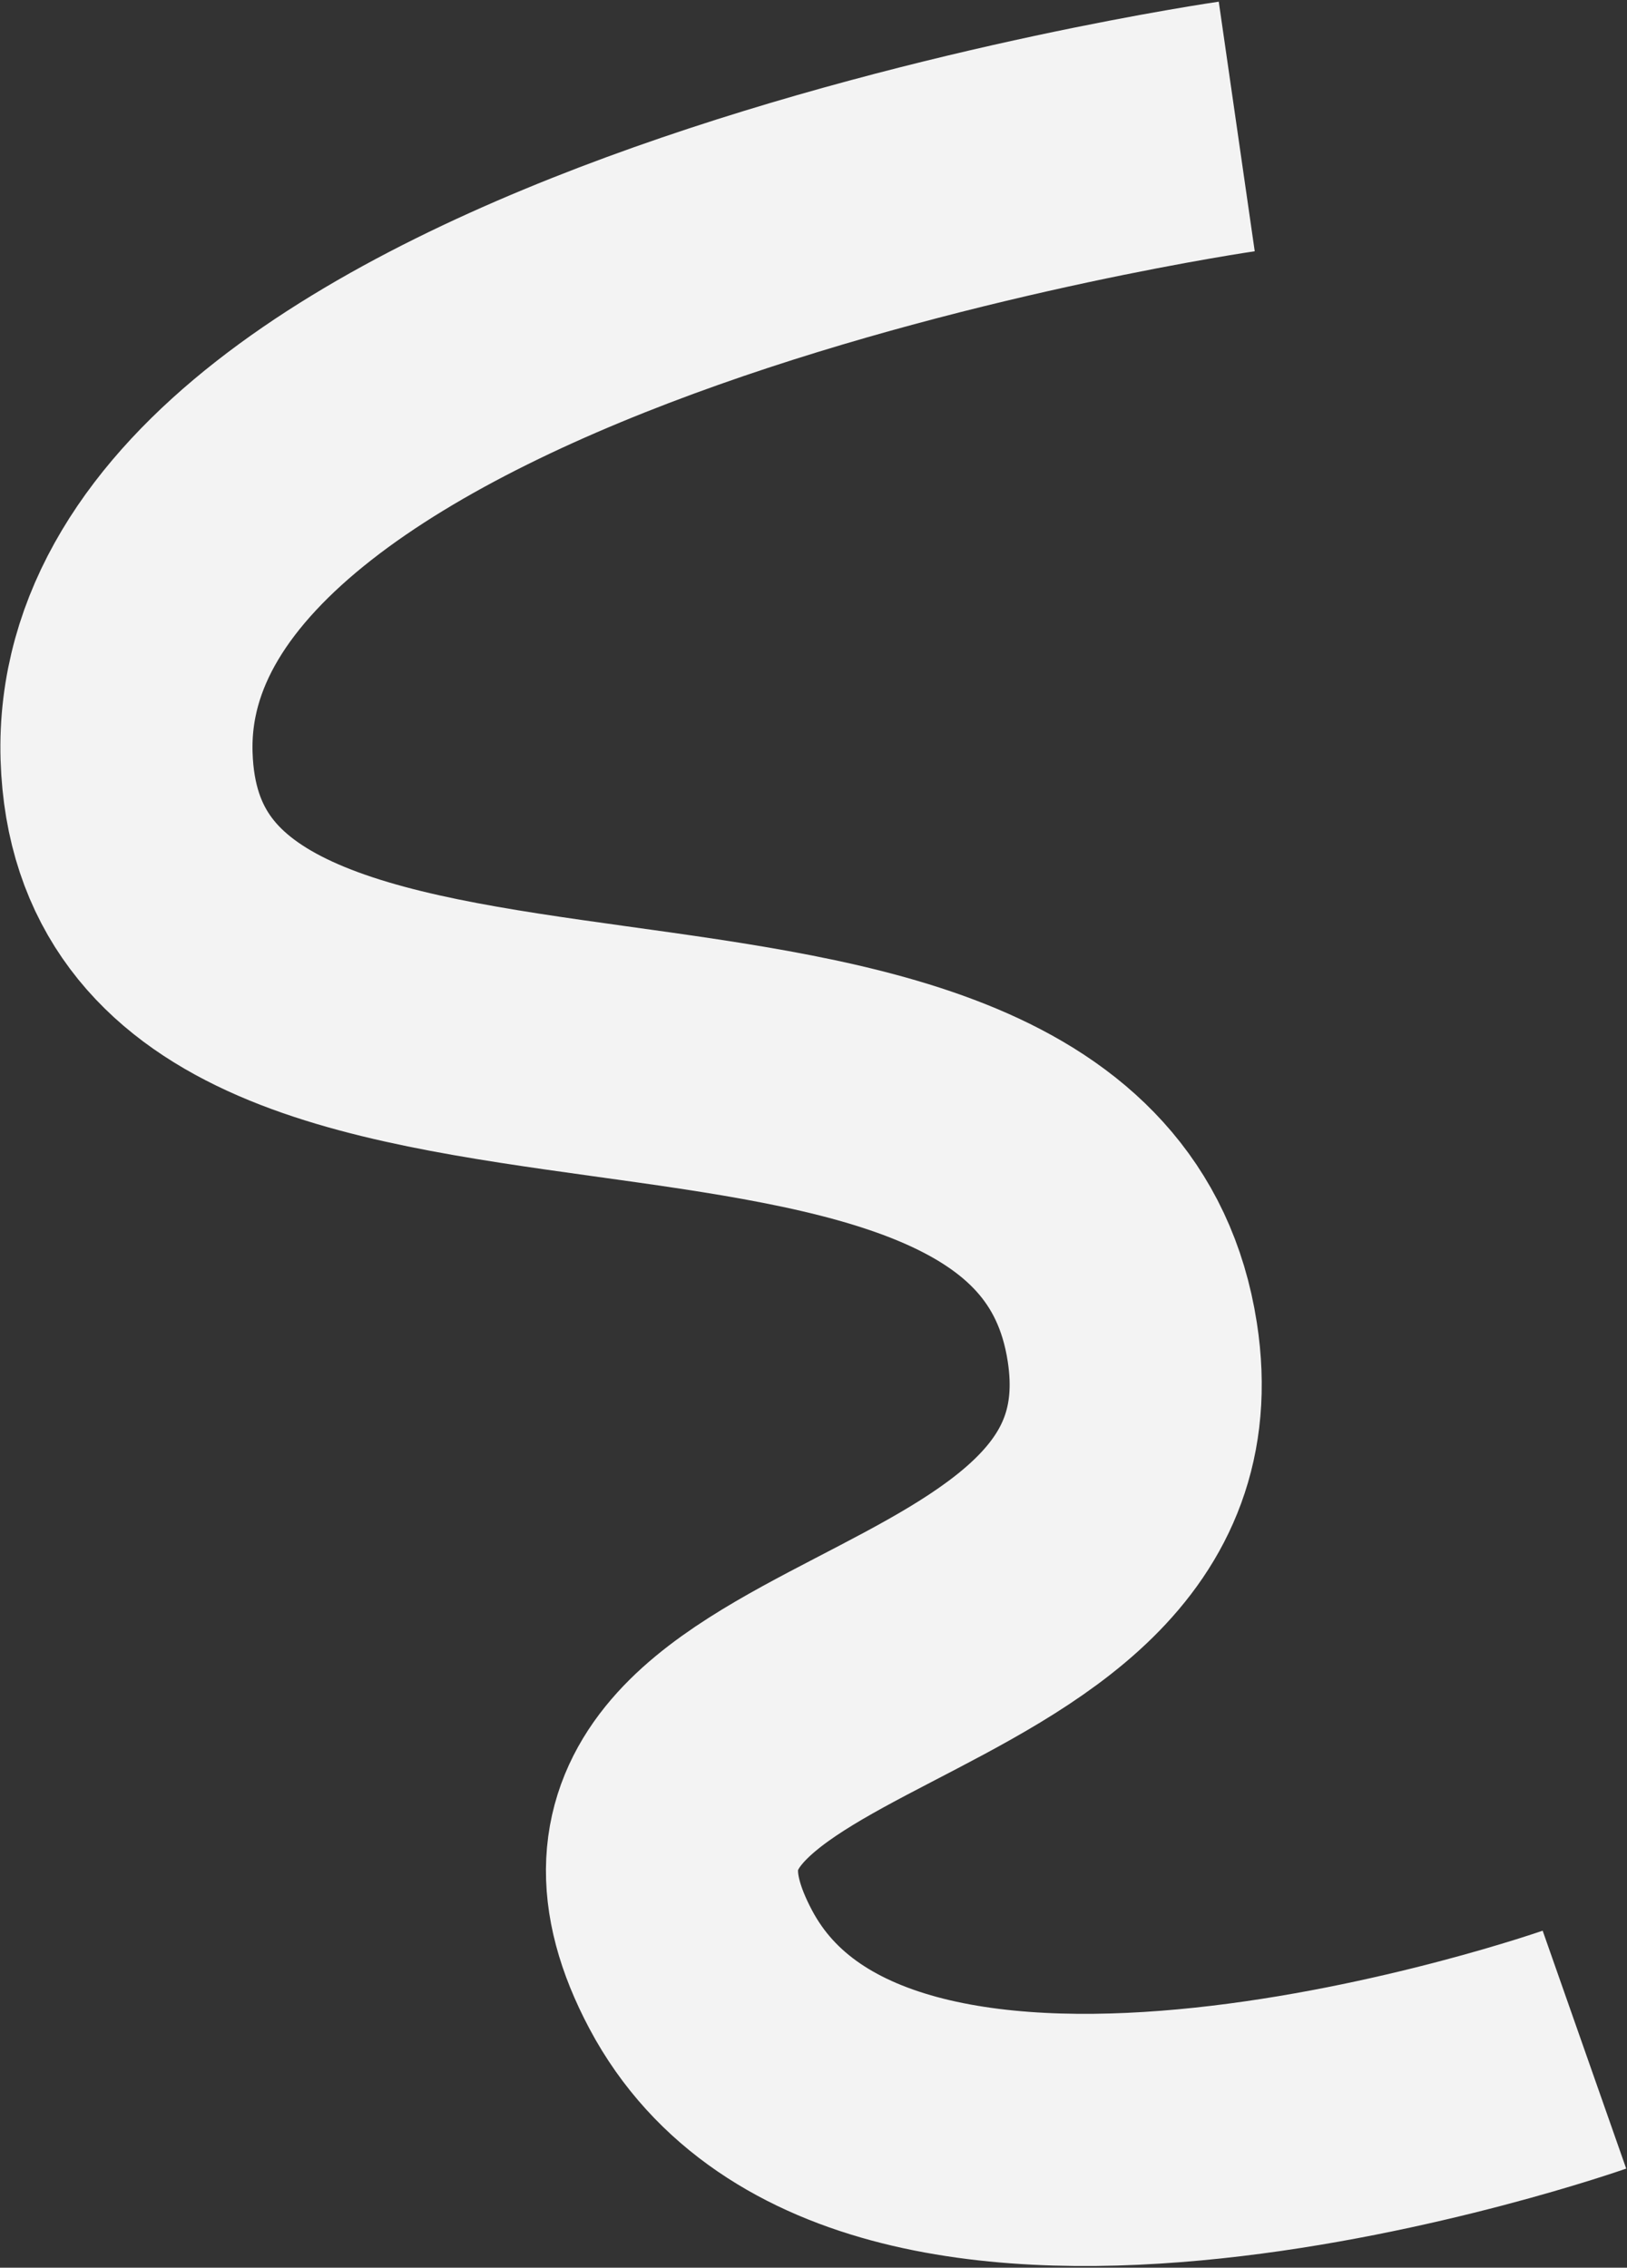 <?xml version="1.0" encoding="UTF-8"?> <svg xmlns="http://www.w3.org/2000/svg" width="910" height="1268" viewBox="0 0 910 1268" fill="none"><rect x="0" y="0" width="910" height="1268" fill="#333333" stroke="none"/><path d="M691.727 70.719C691.727 70.719 62.613 161.425 70.797 422.859C78.751 676.936 594.458 499.253 633.309 750.467C664.688 953.359 295.642 919.93 391.923 1101.26C489.677 1285.36 886.189 1146.08 886.189 1146.08" stroke="#F3F3F3" stroke-width="141"></path></svg> 